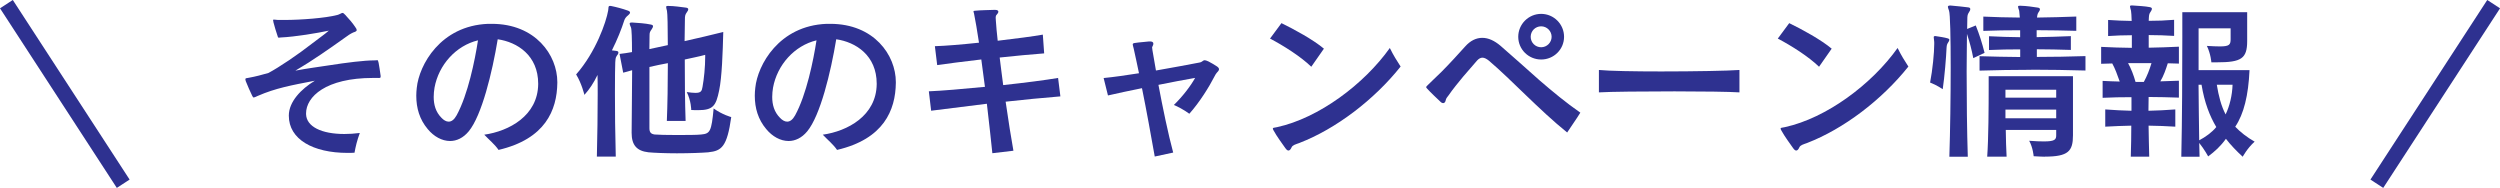 <?xml version="1.0" encoding="UTF-8"?>
<svg id="_レイヤー_1" data-name="レイヤー 1" xmlns="http://www.w3.org/2000/svg" viewBox="0 0 542.37 40.76">
  <defs>
    <style>
      .cls-1 {
        fill: none;
        stroke: #2e3190;
        stroke-miterlimit: 10;
        stroke-width: 3.31px;
      }

      .cls-2 {
        fill: #2e3190;
      }
    </style>
  </defs>
  <g>
    <path class="cls-2" d="m82.13,16.91h-1.22c-10.22,0-14.51,4.07-14.51,7.7v.14c.07,2.74,3.38,4.32,8.31,4.32,1.04,0,2.16-.07,3.35-.22-.61,1.66-.9,2.92-1.15,4.28-.5.04-1.01.04-1.51.04-7.49,0-12.74-2.95-12.74-8.06v-.04c0-2.99,2.66-5.76,5.65-7.56-5.22,1.01-8.53,1.62-12.35,3.28-.5.22-.76.36-.9.36s-.22-.11-.36-.4c-.43-.9-.97-2.09-1.33-3.02-.04-.07-.04-.11-.07-.18-.04-.14-.07-.29-.07-.36,0-.25.22-.22.76-.32,1.4-.25,2.92-.65,4.25-1.04,2.3-1.22,6.37-3.96,9.54-6.44,1.15-.9,2.66-1.94,3.56-2.74-2.56.54-7.24,1.33-10.4,1.48-.18,0-.32.04-.4.04-.25,0-.25-.07-.32-.36-.25-.76-.72-2.2-.9-2.99,0-.11-.04-.22-.04-.29-.04-.07-.04-.11-.04-.14,0-.11.04-.14.18-.14.11,0,.25.04.47.04.22.04.47.04.76.04h1.12c3.46,0,8.82-.4,11.41-1.08.32-.07.68-.29.94-.4.07-.04.14-.04.18-.04.18,0,.32.11.61.43.76.83,1.55,1.69,2.16,2.63.22.29.32.5.32.65,0,.25-.25.36-.79.54-.18.07-.68.36-.9.5-1.4.97-4.82,3.49-8.75,6.01-.86.58-2.05,1.22-2.88,1.76,2.2-.43,5.36-.86,7.27-1.15,3.92-.61,7.7-1.08,9.86-1.08.36,0,.54-.04.65-.04.18,0,.14.11.29.58.11.47.32,2.02.4,2.56.04.18.04.32.04.4,0,.29-.11.32-.43.32Z"/>
    <path class="cls-2" d="m108.16,32.53c-.76-1.15-2.09-2.23-3.1-3.31,5.36-.76,11.63-4.1,11.7-10.98v-.07c0-6.16-4.54-9.04-8.78-9.65-1.19,7.2-3.46,16.56-6.3,19.98-1.19,1.44-2.63,2.09-4.03,2.09-1.76,0-3.53-.97-4.86-2.59-1.76-2.09-2.48-4.54-2.48-7.24,0-.54.04-1.15.11-1.73.5-4.9,5.11-13.46,15.48-13.86h.79c9.5,0,14.22,6.8,14.22,12.63v.18c-.07,5.94-2.63,12.17-12.74,14.54Zm-13.89-13.53c-.11.68-.18,1.33-.18,2.02,0,1.69.43,3.28,1.69,4.54.47.5,1.01.83,1.55.83.61,0,1.19-.4,1.73-1.37,2.45-4.46,3.96-11.88,4.64-16.27-4.79,1.15-8.53,5.33-9.43,10.26Z"/>
    <path class="cls-2" d="m136.24,3.34c-.4.32-.65.65-.79,1.04-.61,1.91-1.51,4.18-2.7,6.55.32.04.68.07.94.11.36.04.47.18.47.36,0,.22-.14.47-.36.72-.29.43-.29.86-.32,1.4-.04.79-.07,3.28-.07,6.7,0,3.78.04,8.75.18,13.75h-4.1c.11-4.39.18-9.43.18-13.57,0-1.55,0-2.95-.04-4.14-.83,1.73-1.76,3.13-2.84,4.32,0,0-.61-2.52-1.8-4.43,4.28-4.86,6.52-11.37,6.95-13.86.11-.58-.04-1.01.4-1.01h.14c1.26.25,2.59.61,3.71,1.01.32.11.5.25.5.43s-.18.4-.43.61Zm17.46,29.7c-1.3.11-4.1.22-6.84.22-2.56,0-5.08-.11-6.19-.22-2.52-.29-3.64-1.55-3.64-4.21v-.14c0-3.2.11-8.71.11-13.46-.68.18-1.3.4-1.94.54l-.79-4.07c.86-.07,1.76-.25,2.7-.4,0-2.88-.07-4.97-.22-5.33-.18-.43-.29-.68-.29-.83,0-.18.14-.25.4-.25h.25c1.15.07,2.74.18,3.92.43.36.07.5.18.5.36s-.14.47-.32.72c-.32.43-.43.68-.43,1.19,0,.58-.04,1.66-.04,3.06,1.3-.29,2.63-.58,4-.86,0-3.92-.07-6.95-.18-7.42-.11-.43-.18-.68-.18-.86,0-.14.07-.22.36-.22h.11c1.19,0,2.7.22,3.78.36.4.04.54.18.54.36,0,.22-.14.43-.32.68-.36.47-.4.86-.4,1.44,0,.47-.04,2.27-.07,4.79,2.84-.61,5.58-1.3,8.39-1.98-.11,4.39-.29,9.83-.9,12.71-.68,3.31-1.3,4.25-4.57,4.25-.43,0-.94,0-1.48-.04,0,0,0-1.94-.97-3.89.76.11,1.37.18,1.87.18,1.19,0,1.4-.36,1.55-1.3.32-1.8.58-4.25.58-6.52v-.43c-1.3.36-2.95.68-4.43,1.01,0,4.39.04,9.5.18,13.32h-4.07c.14-3.38.22-8.17.22-12.53-1.3.25-2.63.5-4,.83v13.28c0,.86.29,1.26,1.15,1.37.76.07,2.66.11,4.64.11,2.23,0,4.54,0,5.44-.11,1.94-.18,2.23-.65,2.7-5.65,1.91,1.37,3.82,1.87,3.82,1.87-.9,6.44-2.09,7.34-4.93,7.63Z"/>
    <path class="cls-2" d="m181.6,32.53c-.76-1.15-2.09-2.23-3.1-3.31,5.36-.76,11.63-4.1,11.7-10.98v-.07c0-6.16-4.54-9.04-8.78-9.65-1.19,7.2-3.46,16.56-6.3,19.98-1.19,1.44-2.63,2.09-4.03,2.09-1.76,0-3.53-.97-4.86-2.59-1.76-2.09-2.48-4.54-2.48-7.24,0-.54.04-1.15.11-1.73.5-4.9,5.11-13.46,15.48-13.86h.79c9.5,0,14.22,6.8,14.22,12.63v.18c-.07,5.94-2.63,12.17-12.74,14.54Zm-13.89-13.53c-.11.68-.18,1.33-.18,2.02,0,1.69.43,3.28,1.69,4.54.47.5,1.01.83,1.55.83.61,0,1.19-.4,1.73-1.37,2.45-4.46,3.96-11.88,4.64-16.27-4.79,1.15-8.53,5.33-9.43,10.26Z"/>
    <path class="cls-2" d="m218.17,22.05c.58,4.1,1.22,7.99,1.69,10.65l-4.57.54c-.25-2.41-.68-6.41-1.19-10.73-5.04.61-9.36,1.19-12.09,1.51l-.5-4.21c2.77-.11,7.34-.5,12.17-.97-.25-2.02-.54-4.03-.79-5.94-3.92.47-7.45.9-9.57,1.22l-.5-4.1c2.3-.07,5.83-.36,9.57-.76-.4-2.59-.76-4.82-1.08-6.33-.07-.22-.11-.36-.11-.47s.11-.11.43-.14c1.01-.11,3.06-.14,4.1-.18h.14c.54,0,.72.18.72.4,0,.18-.14.43-.36.65-.18.18-.22.36-.22.65,0,.14.04.36.04.65.07,1.22.22,2.7.4,4.35,3.96-.47,7.63-.94,9.79-1.33l.29,4.07c-2.88.22-6.3.54-9.65.9.22,1.91.5,3.92.76,5.98,4.64-.5,9.11-1.08,11.91-1.55l.5,4c-3.96.32-8.03.72-11.88,1.15Z"/>
    <path class="cls-2" d="m264,15.75c-.18.18-.43.65-.58.94-1.04,2.05-3.17,5.51-5.4,7.99-1.22-.9-2.56-1.58-3.35-1.91,1.8-1.73,3.67-4.14,4.61-5.87-2.34.4-5.11.94-7.96,1.51.9,4.79,2.09,10.58,3.2,14.69l-4,.86c-.83-4.64-1.76-9.86-2.77-14.83-2.74.54-5.33,1.12-7.38,1.58l-.94-3.78c2.27-.22,4.93-.61,7.67-1.04-.4-1.87-.76-3.67-1.15-5.36-.04-.22-.11-.4-.14-.54-.04-.14-.07-.25-.07-.32,0-.29.25-.32.58-.36.79-.14,2.27-.22,2.99-.32h.18c.4,0,.72.11.72.47,0,.07,0,.18-.04.29-.04.11-.11.25-.18.4-.04.04-.04.11-.04.18,0,.14.04.36.07.58.18,1.04.43,2.56.76,4.39,3.78-.65,7.31-1.33,9.43-1.73.68-.11.72-.5,1.15-.5.14,0,.4.07.79.25.43.22,1.4.76,1.91,1.12.29.22.4.4.4.58,0,.25-.22.5-.47.76Z"/>
    <path class="cls-2" d="m284.49,14.49c-2.3-2.23-6.01-4.57-8.96-6.12l2.48-3.35c2.74,1.33,6.91,3.6,9.21,5.54l-2.74,3.92Zm-2.56,16.52c-.9.32-1.51.47-1.73.97-.18.4-.4.68-.68.68-.18,0-.4-.14-.68-.54-.58-.83-1.84-2.52-2.56-3.85-.11-.18-.14-.32-.14-.4,0-.18.29-.14.94-.29,9.04-1.98,18.86-9.32,24.44-17.17.79,1.62,1.51,2.74,2.34,4.03-5.8,7.27-14.07,13.53-21.92,16.56Z"/>
    <path class="cls-2" d="m340,28.75c-6.08-4.9-12.06-11.41-16.99-15.59-.5-.4-.97-.65-1.4-.65-.4,0-.79.22-1.15.61-1.04,1.19-2.05,2.34-3.02,3.49-1.04,1.26-2.23,2.7-3.17,4.07-.25.32-.54.65-.61,1.01-.07.43-.29.68-.54.68-.18,0-.4-.07-.61-.29-.79-.76-2.12-1.98-2.92-2.88-.14-.14-.18-.22-.18-.29,0-.14.14-.22.29-.4.76-.79,1.76-1.66,3.02-2.92,1.94-1.94,3.67-3.89,5.15-5.51,1.12-1.26,2.38-1.87,3.71-1.87s2.63.61,3.96,1.73c2.59,2.23,5.44,4.82,8.42,7.45,2.84,2.45,5.79,4.9,8.89,7.05-.9,1.48-1.91,2.84-2.84,4.28Zm-5.65-15.84c-2.74,0-4.97-2.2-4.97-4.93s2.23-4.97,4.97-4.97,4.97,2.23,4.97,4.97-2.23,4.93-4.97,4.93Zm0-7.2c-1.26,0-2.27,1.01-2.27,2.27s1.01,2.27,2.27,2.27,2.27-1.04,2.27-2.27-1.01-2.27-2.27-2.27Z"/>
    <path class="cls-2" d="m363.29,19.82c-6.8,0-13.93.07-16.41.22v-4.86c2.23.22,7.7.32,13.5.32,7.13,0,14.65-.14,16.99-.32v4.86c-2.2-.14-8.03-.22-14.07-.22Z"/>
    <path class="cls-2" d="m394.65,14.49c-2.3-2.23-6.01-4.57-8.96-6.12l2.48-3.35c2.74,1.33,6.91,3.6,9.21,5.54l-2.74,3.92Zm-2.56,16.52c-.9.32-1.51.47-1.73.97-.18.4-.4.68-.68.68-.18,0-.4-.14-.68-.54-.58-.83-1.84-2.52-2.56-3.85-.11-.18-.14-.32-.14-.4,0-.18.29-.14.94-.29,9.04-1.98,18.86-9.32,24.44-17.17.79,1.62,1.51,2.74,2.34,4.03-5.8,7.27-14.07,13.53-21.92,16.56Z"/>
    <path class="cls-2" d="m422.66,9.2c-.29.4-.32.68-.36,1.19-.07,1.87-.43,6.26-.83,8.96,0,0-1.3-.9-2.74-1.44.54-2.74.9-6.48.9-8.39,0-.29,0-.58-.04-.76-.04-.32-.07-.54-.07-.68,0-.18.07-.25.29-.25h.11c.76.11,1.98.29,2.66.5.22.07.32.14.32.29,0,.18-.07.36-.25.58Zm5.44,3.42c-.36-1.91-.79-3.49-1.37-5.26,0,2.09-.07,4.93-.07,8.17,0,5.87.07,12.92.25,18.47h-4c.18-5.47.29-13.03.29-19.44s-.11-11.59-.36-12.24c-.14-.43-.25-.68-.25-.83,0-.18.14-.29.47-.29h.14c1.19.11,2.7.25,3.82.4.32.04.43.18.43.36,0,.25-.14.5-.32.76-.29.4-.32.86-.32,1.4,0,.4-.04,1.15-.04,2.16l1.87-.76c.83,2.09,1.33,3.67,1.91,5.94l-2.45,1.15Zm12.63,2.52c-3.85,0-7.6.07-11.27.18v-3.13c2.95.11,5.83.14,8.82.18v-1.66c-2.41,0-4.46.04-6.77.14v-2.99c1.19.04,2.27.11,3.38.14,1.08.04,2.23.04,3.38.07v-1.51c-2.88,0-5.44.04-7.99.14v-3.1c1.3.04,2.56.11,3.82.14,1.33.04,2.66.04,4.1.07-.04-.65-.11-1.26-.14-1.48-.07-.22-.14-.4-.18-.54-.04-.14-.07-.25-.07-.32,0-.14.07-.22.36-.22h.25c1.3.04,2.48.22,3.67.4.32.04.47.18.47.36,0,.22-.14.43-.32.68-.22.32-.29.79-.32,1.12,2.92-.04,5.8-.11,8.53-.22v3.1c-2.77-.07-5.65-.14-8.6-.14v1.51c2.45-.04,4.86-.11,7.42-.22v2.99c-2.52-.07-4.97-.14-7.38-.14v1.66c3.35,0,7.09-.07,10.55-.18v3.13c-3.92-.11-7.85-.18-11.7-.18Zm2.88,18.86c-.72,0-1.51-.07-2.41-.11,0,0-.14-1.84-.97-3.35,1.33.11,2.41.14,3.2.14,2.34,0,2.66-.4,2.66-1.3v-1.19h-10.94c.04,2.02.07,4.1.18,5.8h-4.21c.29-3.85.32-11.09.32-14.94v-2.52h18.29v12.81c0,3.46-1.01,4.64-6.12,4.64Zm2.48-14.54h-11.01v1.73h11.01v-1.73Zm0,4.32h-11.01v1.87h11.01v-1.87Z"/>
    <path class="cls-2" d="m466.14,21.08c0,.65-.04,1.8-.04,2.95,1.91-.04,3.82-.14,5.83-.29v3.74c-2.02-.14-3.92-.18-5.8-.22.04,2.16.07,4.46.14,6.73h-4c.07-2.27.11-4.57.11-6.73-1.87.04-3.74.11-5.65.22v-3.74c1.91.14,3.82.25,5.69.29v-2.95c-2.12,0-4.18.04-6.26.14v-3.67c1.19.07,2.52.11,3.71.14-.47-1.33-1.01-2.84-1.62-3.92-.72.04-1.69.04-2.41.07v-3.67c1.12.04,2.23.11,3.35.14,1.08.04,2.2.04,3.31.07v-2.74c-1.8,0-3.49.07-5.15.18v-3.49c.83.04,1.69.11,2.52.14.83.04,1.73.04,2.59.07-.04-1.08-.07-1.91-.14-2.2-.11-.47-.22-.76-.22-.94,0-.11.07-.22.29-.22h.18c1.08.07,2.95.18,3.78.36.36.07.5.18.5.36s-.11.43-.29.68c-.25.32-.32.61-.36,1.15,0,.11,0,.43-.04.79,1.87,0,3.71-.07,5.51-.22v3.49c-1.8-.11-3.67-.18-5.51-.18v2.74c2.16-.04,4.32-.11,6.55-.22v3.67c-.68-.04-1.73-.04-2.41-.07-.4,1.26-.9,2.74-1.62,3.92,1.19-.04,2.81-.11,4.03-.14v3.67c-2.23-.07-4.43-.14-6.59-.14Zm-4.46-7.38c.65,1.15,1.22,2.63,1.62,4.07h1.8c.68-1.22,1.26-2.7,1.66-4.07h-5.08Zm24.87,20.3c-1.3-1.19-2.63-2.56-3.64-3.89-1.19,1.66-2.41,2.74-3.85,3.82,0,0-.79-1.48-1.94-2.92.04.97.04,1.98.07,2.99h-3.96c.18-7.77.22-19.11.22-25.81V2.65h14.07v6.26c0,3.82-1.3,4.61-6.55,4.61h-1.22s-.11-1.76-.97-3.56c1.19.07,2.09.11,2.81.11,2.05,0,2.34-.36,2.34-1.58v-2.34h-6.95v9.07h11.05c-.25,5.47-1.22,9.47-3.1,12.27,1.08,1.15,2.56,2.3,4.21,3.24-1.62,1.44-2.59,3.28-2.59,3.28Zm-8.93-15.62h-.65c.04,3.82.07,8.03.14,12.06,1.37-.72,2.77-1.73,3.71-2.88-1.4-2.34-2.56-5.26-3.2-9.18Zm3.31,0c.4,2.45.94,4.57,1.91,6.44.86-1.76,1.44-4.14,1.51-6.44h-3.42Z"/>
  </g>
  <line class="cls-1" x1="26.73" y1="39.86" x2="1.39" y2=".9"/>
  <line class="cls-1" x1="515.65" y1="39.86" x2="540.99" y2=".9"/>
</svg>